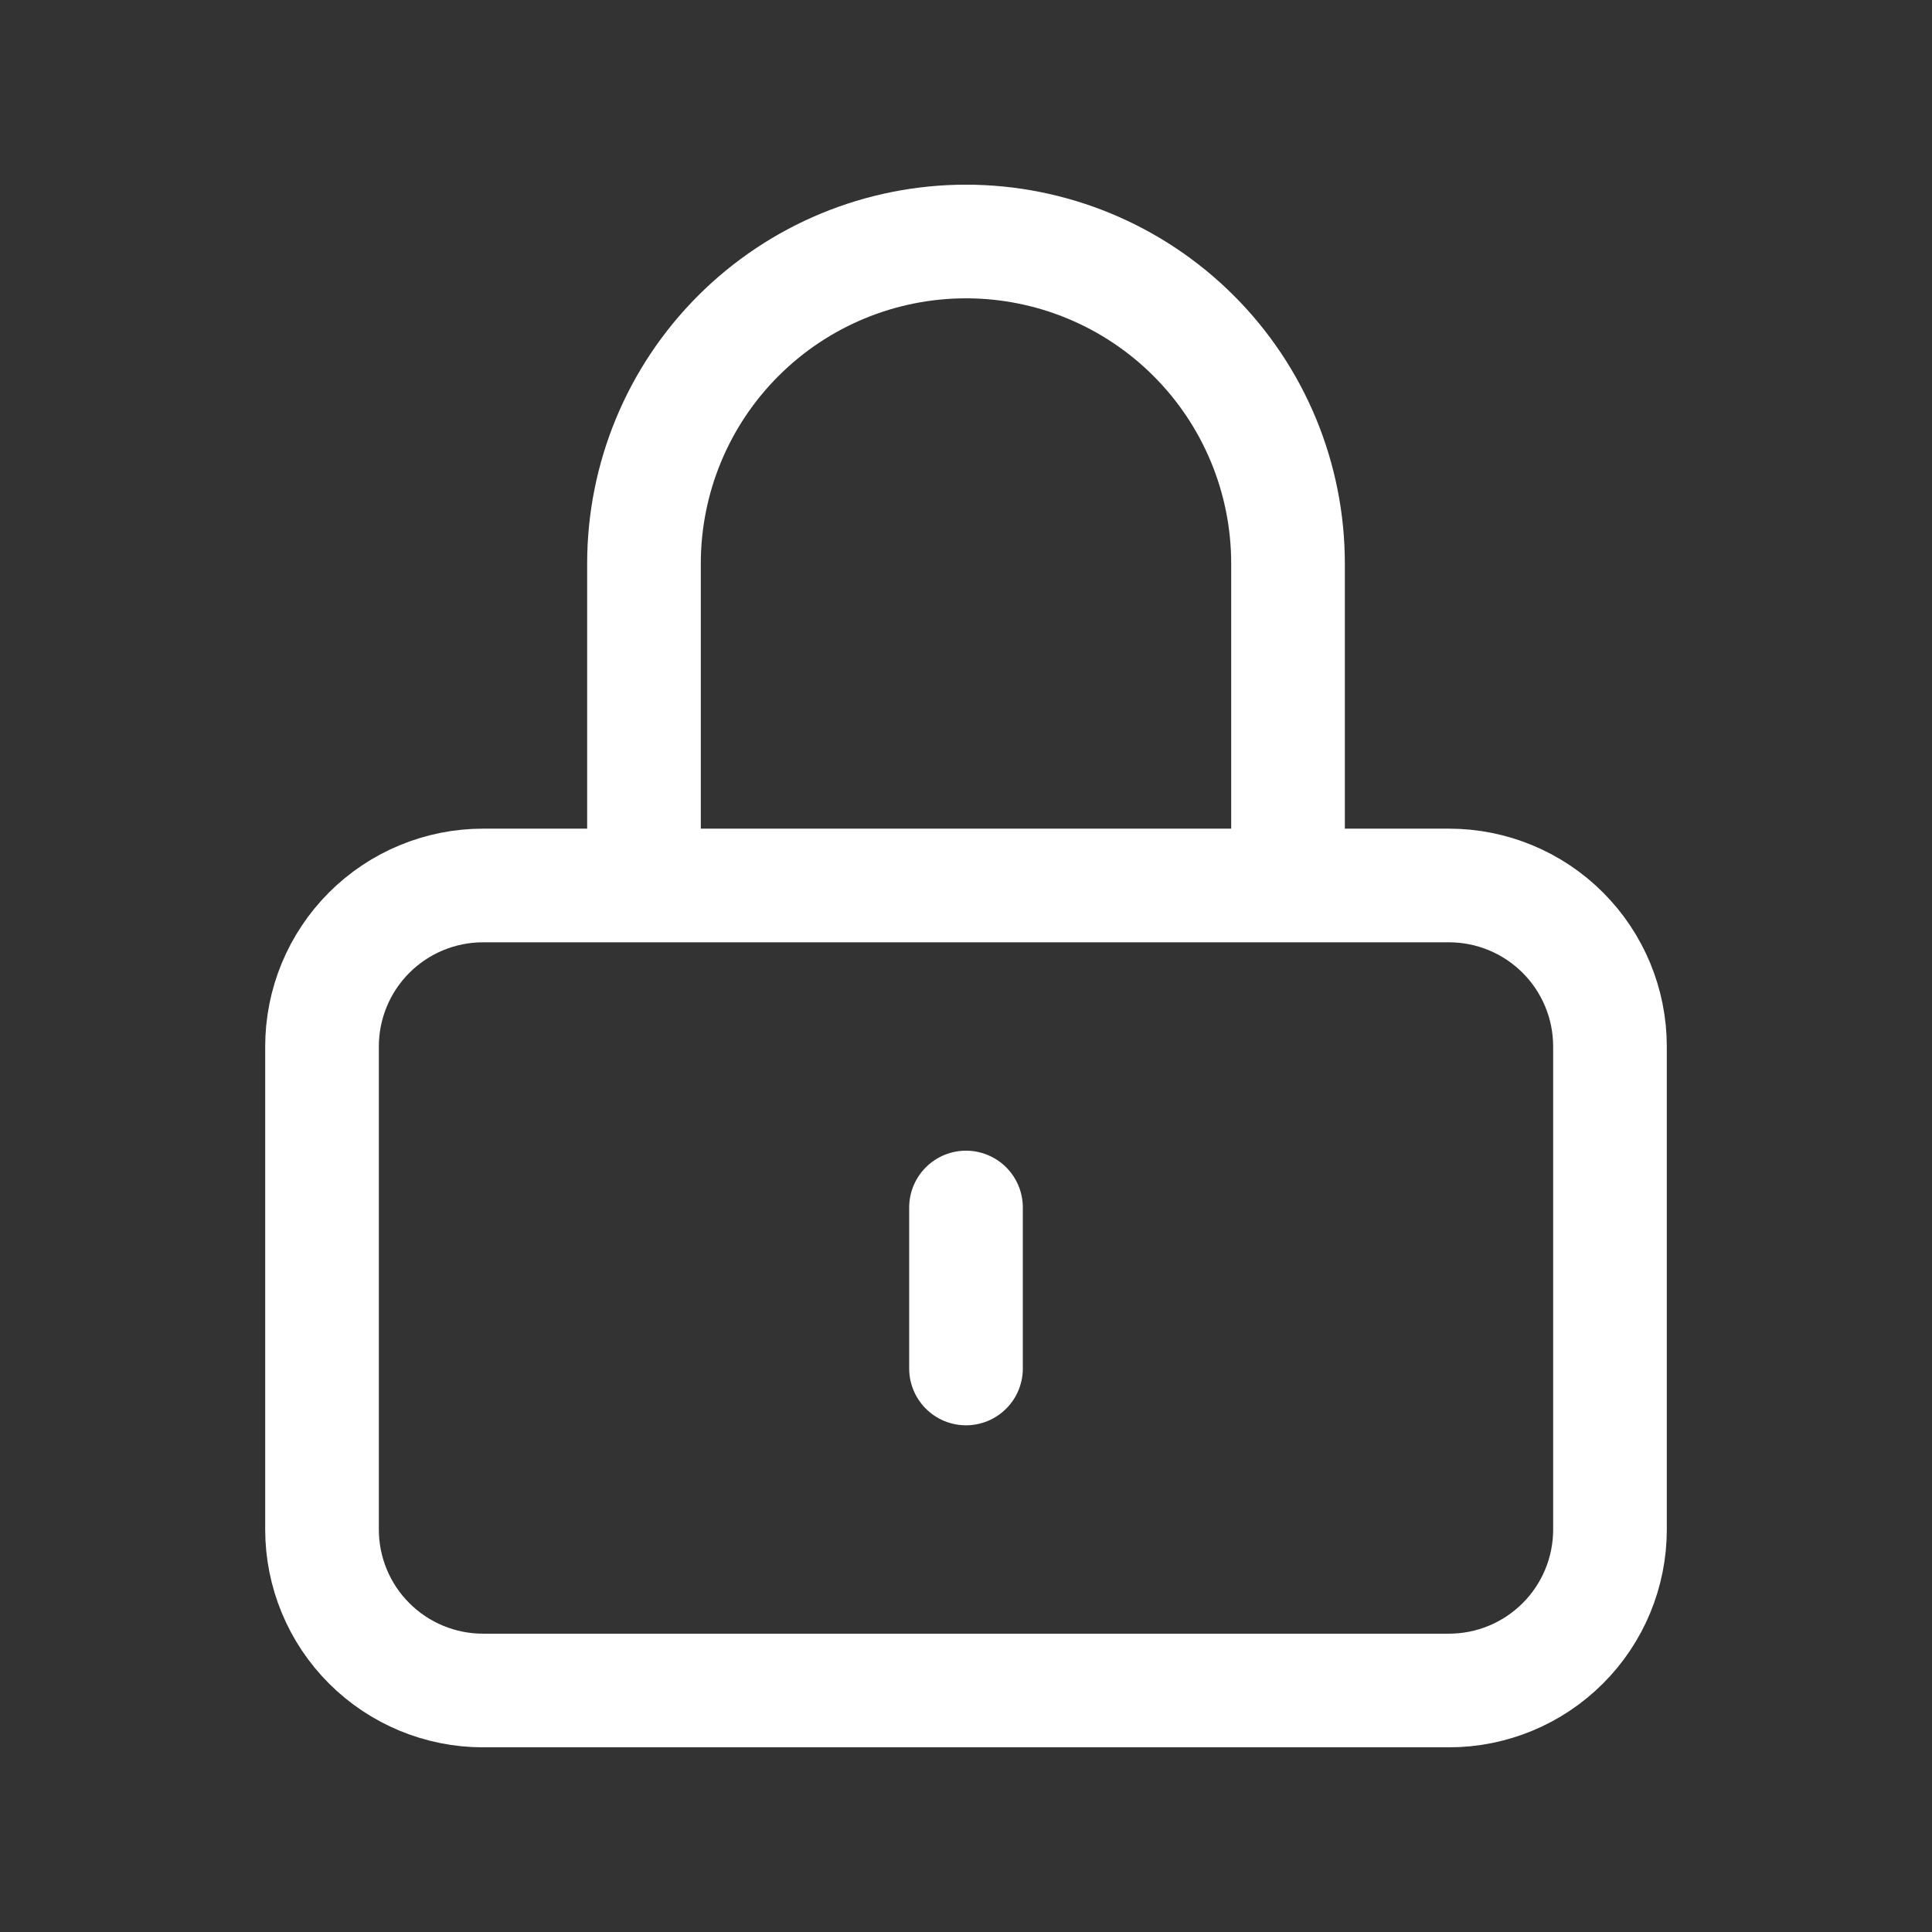 <svg width="34" height="34" viewBox="0 0 34 34" fill="none" xmlns="http://www.w3.org/2000/svg">
<rect x="0" y="0" width="34" height="34" fill="#333333" stroke="none"/>
<path d="M17 21.25V24.083V21.25ZM8.5 29.75H25.5C26.252 29.75 26.972 29.451 27.503 28.92C28.035 28.389 28.333 27.668 28.333 26.917V18.417C28.333 17.665 28.035 16.945 27.503 16.413C26.972 15.882 26.252 15.583 25.5 15.583H8.5C7.749 15.583 7.028 15.882 6.497 16.413C5.965 16.945 5.667 17.665 5.667 18.417V26.917C5.667 27.668 5.965 28.389 6.497 28.92C7.028 29.451 7.749 29.75 8.5 29.75ZM22.667 15.583V9.917C22.667 8.414 22.07 6.972 21.007 5.91C19.944 4.847 18.503 4.25 17 4.25C15.497 4.25 14.056 4.847 12.993 5.91C11.93 6.972 11.333 8.414 11.333 9.917V15.583H22.667Z" stroke="white" stroke-width="2" stroke-linecap="round" stroke-linejoin="round"/>
</svg>
